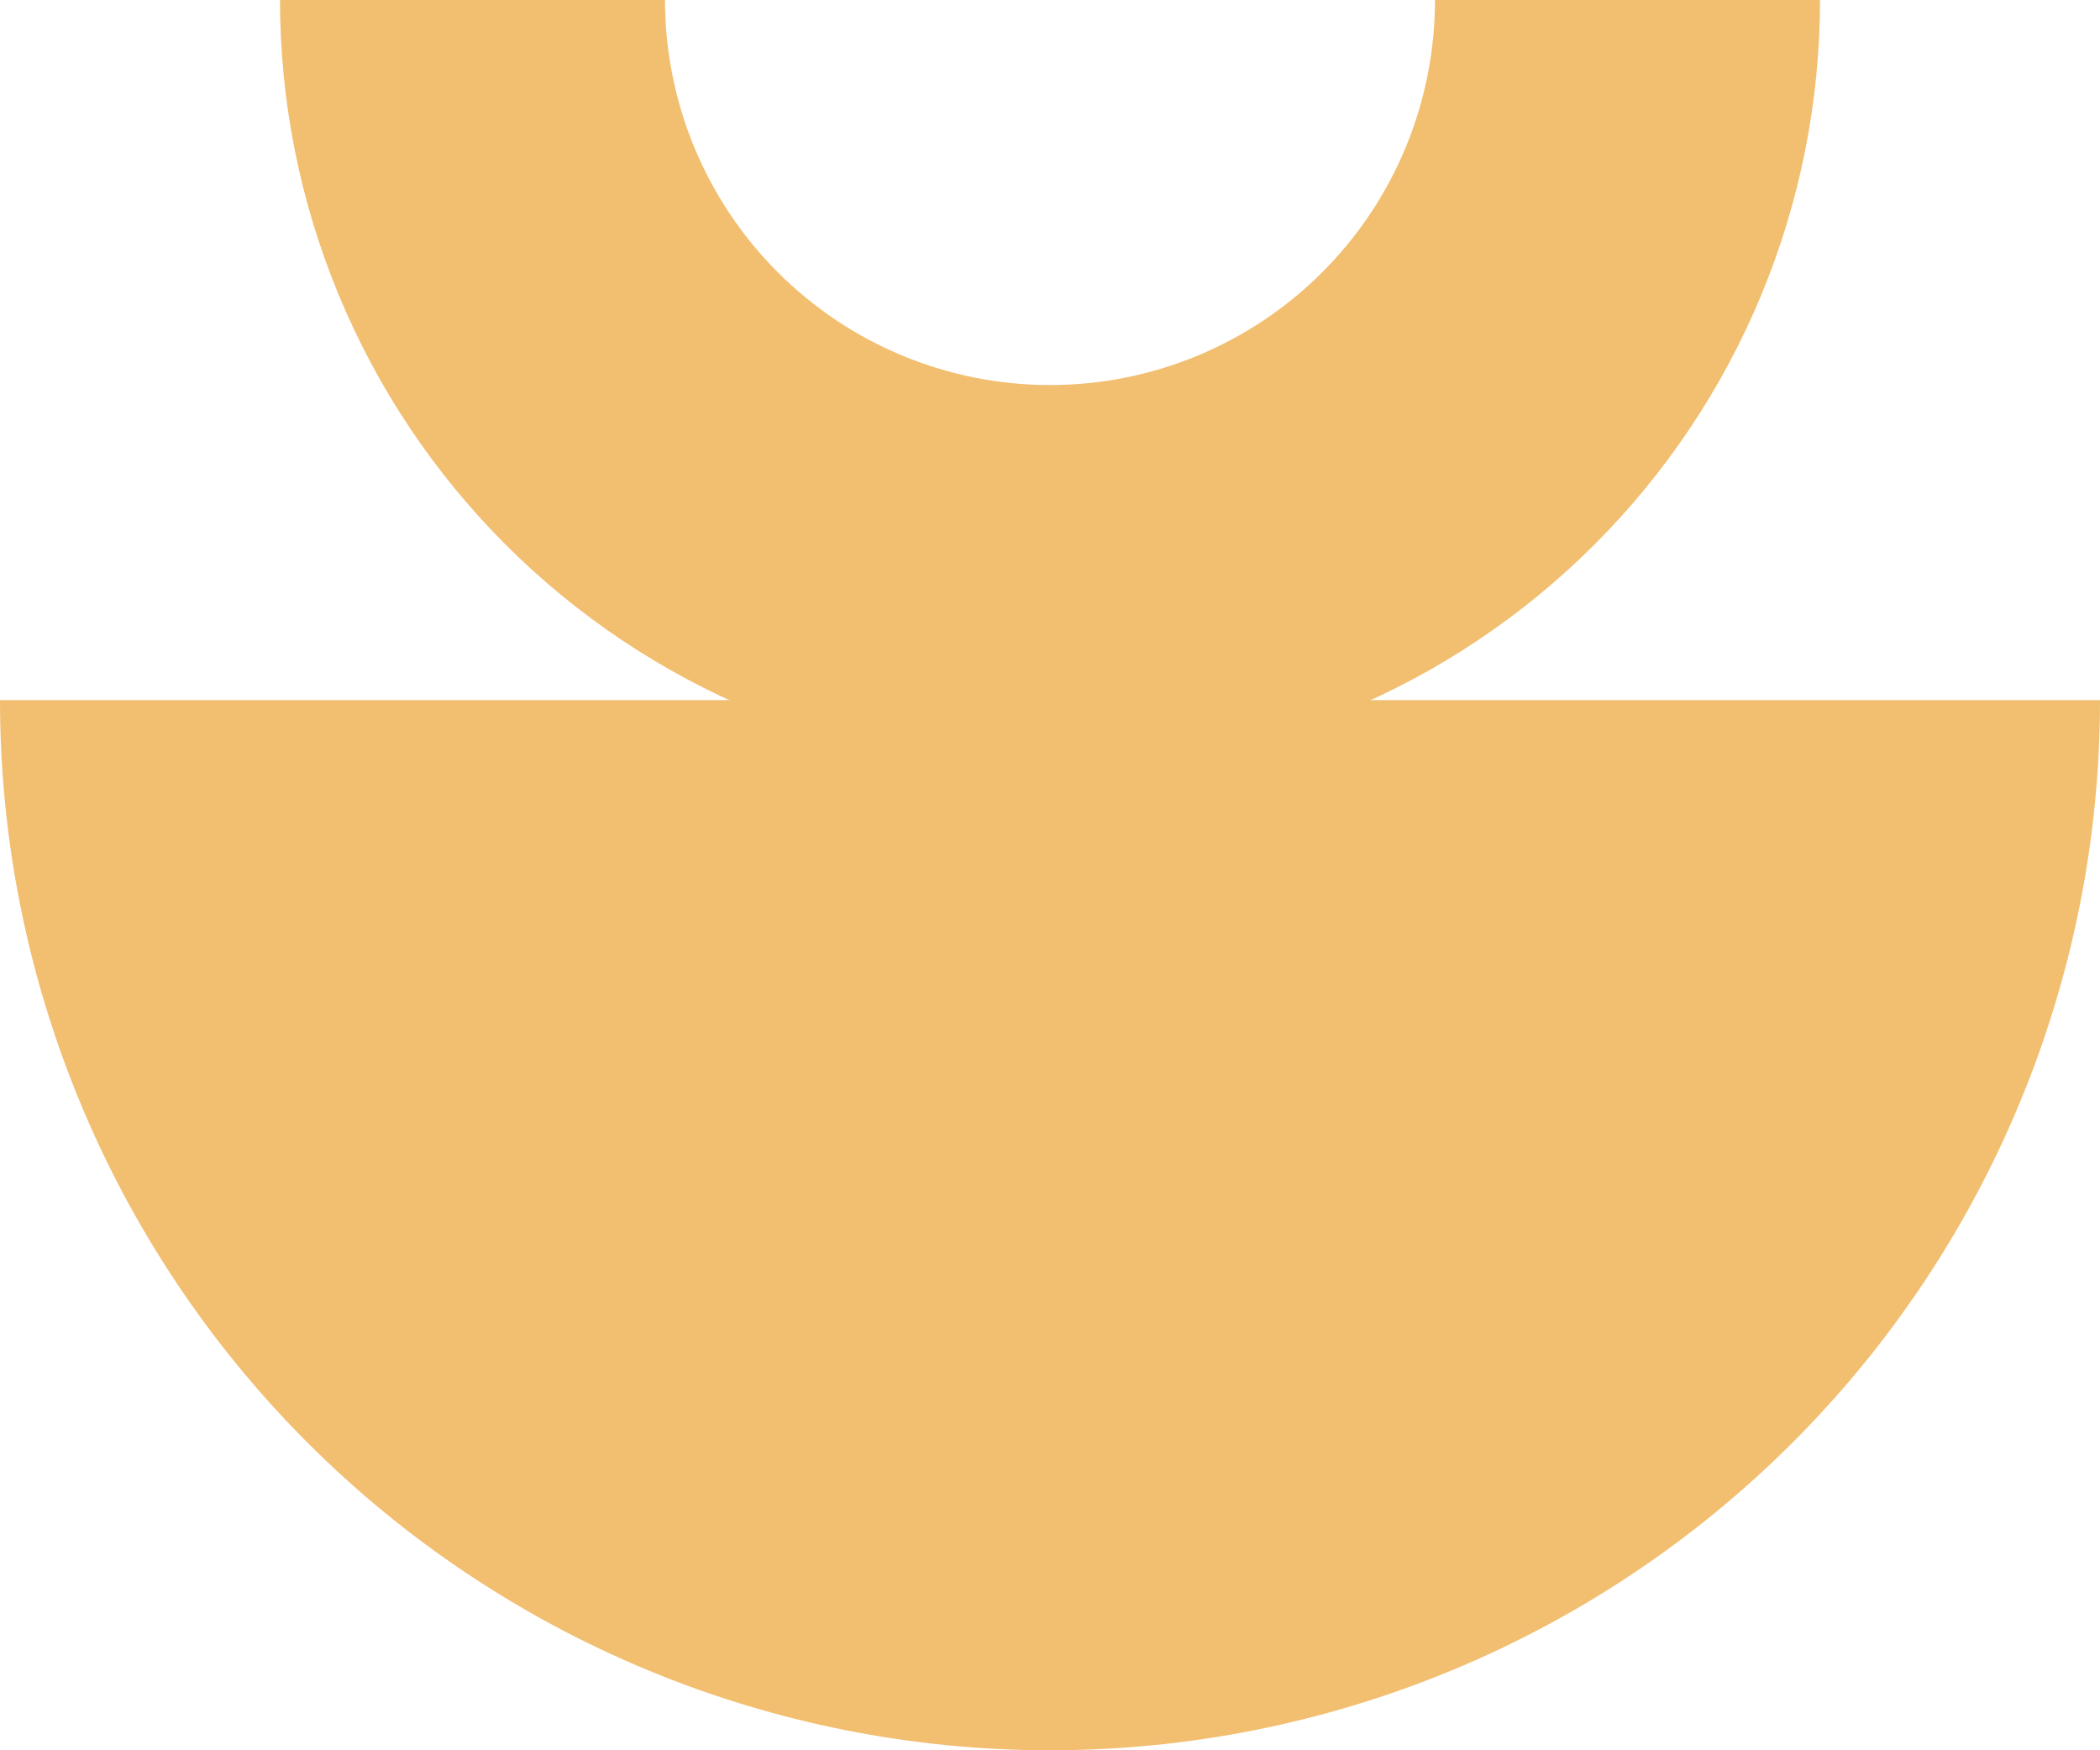 <svg width="60" height="50" viewBox="0 0 60 50" fill="none" xmlns="http://www.w3.org/2000/svg">
<path d="M60 20C60 23.94 59.224 27.841 57.716 31.48C56.209 35.12 53.999 38.428 51.213 41.213C48.427 43.999 45.12 46.209 41.48 47.716C37.841 49.224 33.94 50 30 50C26.06 50 22.159 49.224 18.52 47.716C14.88 46.209 11.572 43.999 8.787 41.213C6.001 38.427 3.791 35.12 2.284 31.48C0.776 27.841 -3.38146e-06 23.94 0 20L60 20Z" fill="#F2BE6F"/>
<path d="M52 2.01069e-05C52 2.889 51.431 5.75 50.325 8.419C49.22 11.088 47.599 13.514 45.556 15.556C43.514 17.599 41.088 19.22 38.419 20.325C35.75 21.431 32.889 22 30 22C27.111 22 24.25 21.431 21.581 20.325C18.912 19.22 16.486 17.599 14.444 15.556C12.401 13.514 10.78 11.088 9.675 8.419C8.569 5.75 8 2.889 8 0L19 9.44146e-06C19 1.445 19.285 2.875 19.837 4.21C20.39 5.544 21.2 6.757 22.222 7.778C23.243 8.8 24.456 9.61 25.791 10.163C27.125 10.716 28.555 11 30 11C31.445 11 32.875 10.716 34.209 10.163C35.544 9.61 36.757 8.8 37.778 7.778C38.8 6.757 39.61 5.544 40.163 4.21C40.715 2.875 41 1.445 41 1.94949e-05L52 2.01069e-05Z" fill="#F2BE6F"/>
</svg>
